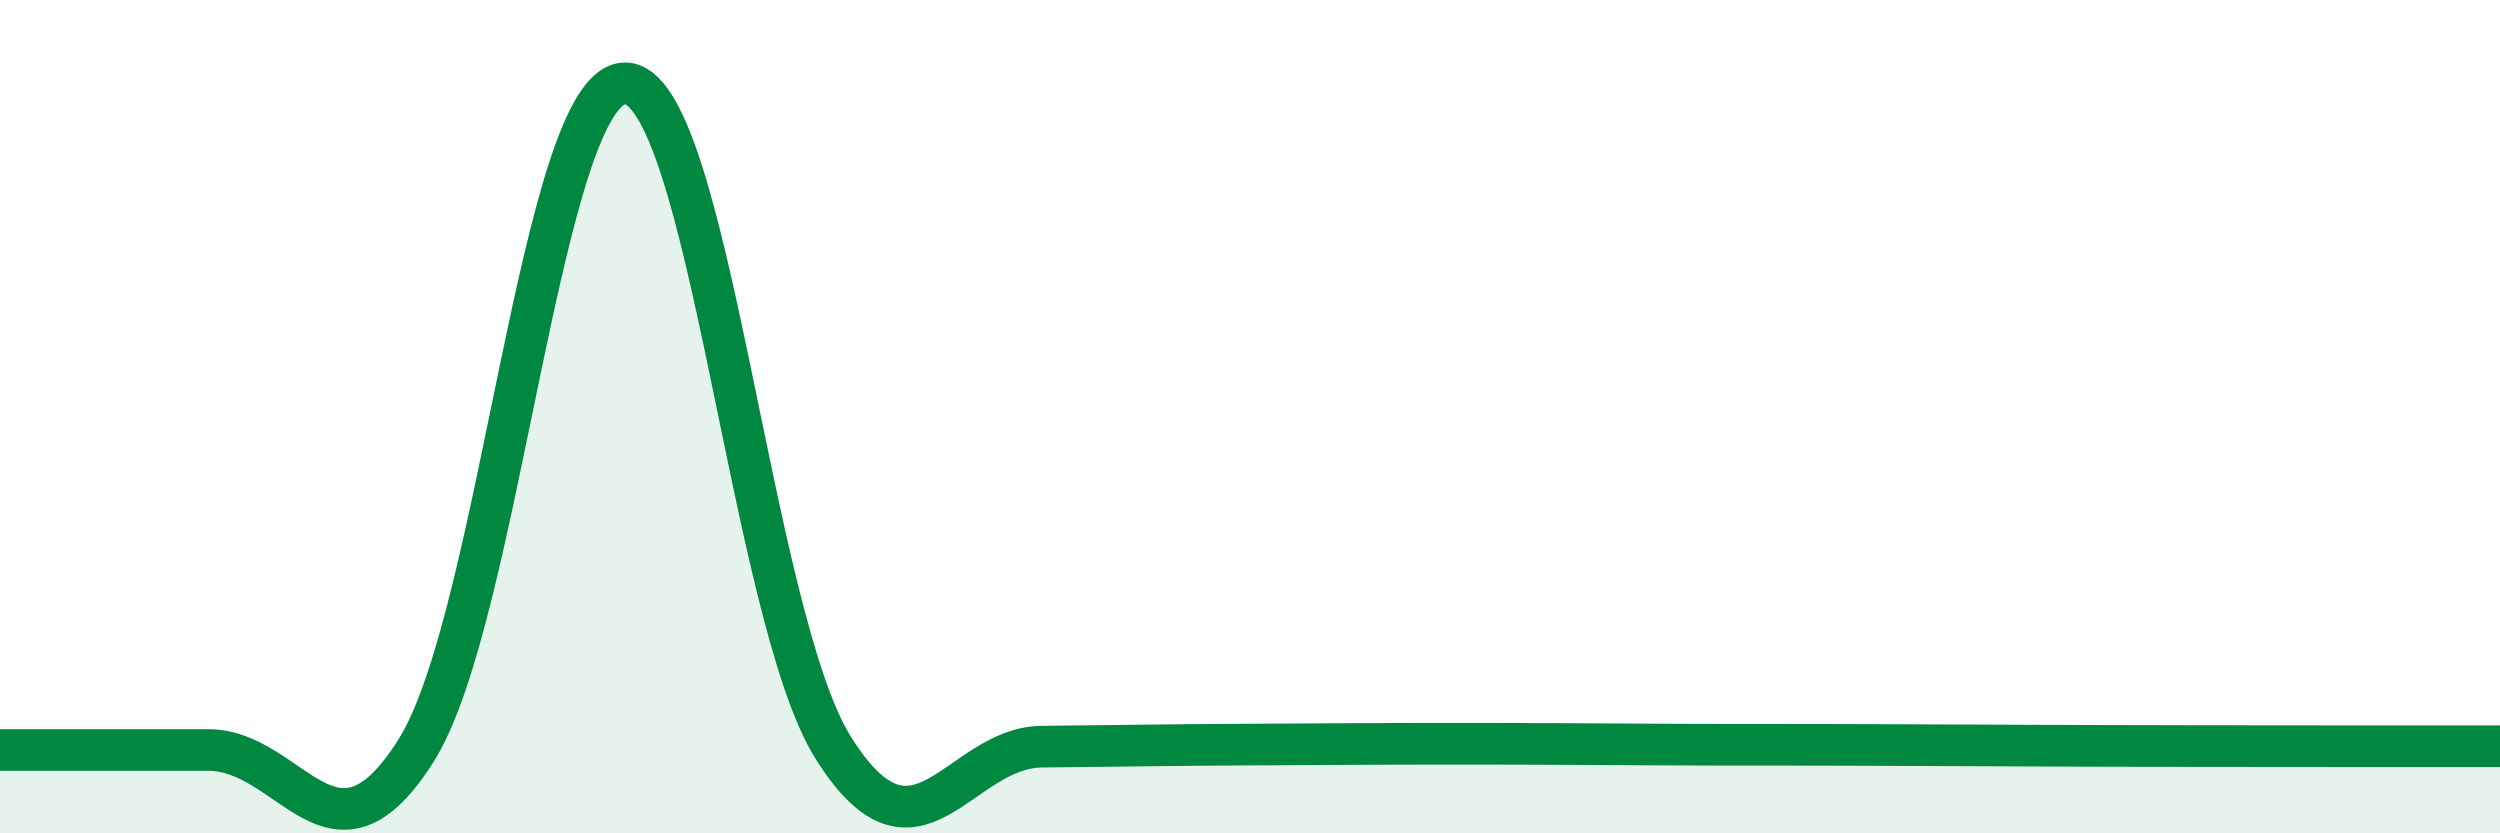 
    <svg width="60" height="20" viewBox="0 0 60 20" xmlns="http://www.w3.org/2000/svg">
      <path
        d="M 0,18 C 1,18 3,18 5,18 C 7,18 8,21.19 10,17.99 C 12,14.79 13,2.01 15,2 C 17,1.99 18,14.77 20,17.95 C 22,21.13 23,17.94 25,17.92 C 27,17.9 28,17.88 30,17.87 C 32,17.86 33,17.85 35,17.85 C 37,17.85 38,17.86 40,17.87 C 42,17.88 43,17.87 45,17.88 C 47,17.89 47,17.89 50,17.9 C 53,17.91 58,17.91 60,17.91L60 20L0 20Z"
        fill="#008740"
        opacity="0.1"
        stroke-linecap="round"
        stroke-linejoin="round"
      />
      <path
        d="M 0,18 C 1,18 3,18 5,18 C 7,18 8,21.19 10,17.99 C 12,14.79 13,2.01 15,2 C 17,1.99 18,14.77 20,17.95 C 22,21.13 23,17.94 25,17.92 C 27,17.9 28,17.88 30,17.87 C 32,17.86 33,17.85 35,17.85 C 37,17.85 38,17.86 40,17.87 C 42,17.88 43,17.87 45,17.88 C 47,17.89 47,17.89 50,17.9 C 53,17.91 58,17.91 60,17.91"
        stroke="#008740"
        stroke-width="1"
        fill="none"
        stroke-linecap="round"
        stroke-linejoin="round"
      />
    </svg>
  